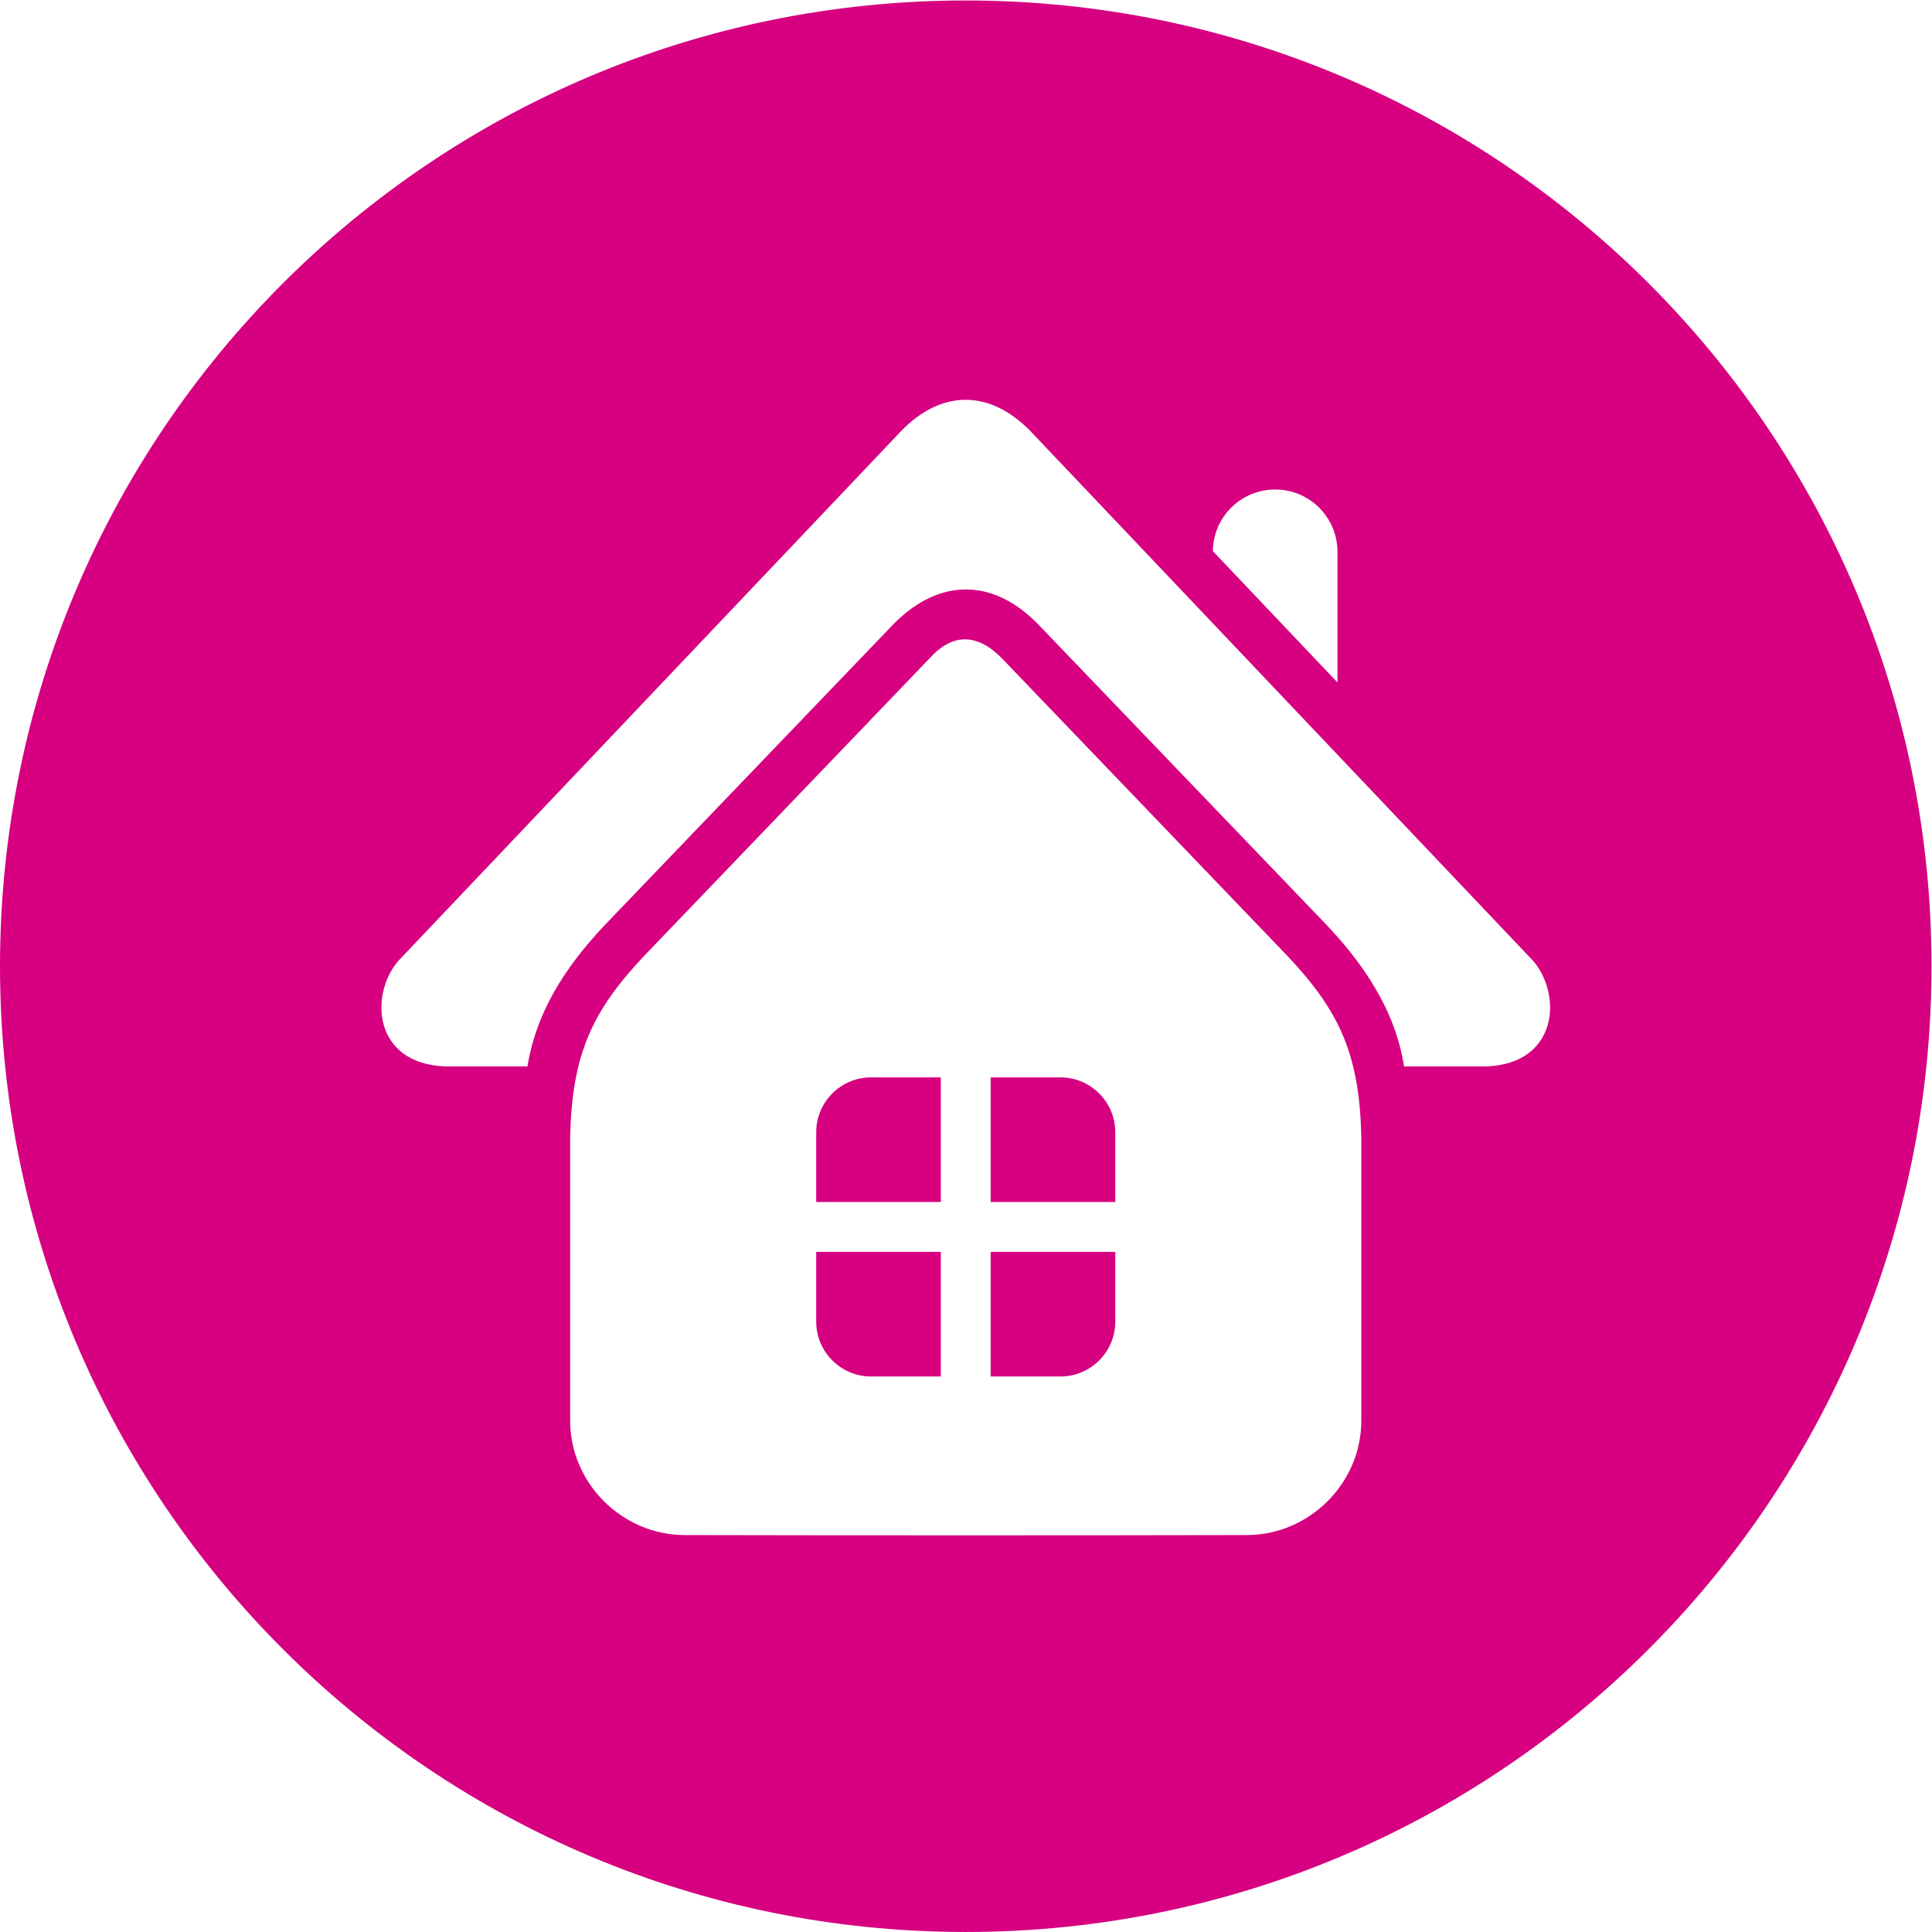 <?xml version="1.0" encoding="UTF-8" standalone="no"?>
<svg
   xmlns:dc="http://purl.org/dc/elements/1.1/"
   xmlns:cc="http://creativecommons.org/ns#"
   xmlns:rdf="http://www.w3.org/1999/02/22-rdf-syntax-ns#"
   xmlns:svg="http://www.w3.org/2000/svg"
   xmlns="http://www.w3.org/2000/svg"
   viewBox="0 0 128.617 128.616"
   height="128.616"
   width="128.617"
   xml:space="preserve"
   id="svg2"
   version="1.1"><defs
     id="defs6"><clipPath
       id="clipPath18"
       clipPathUnits="userSpaceOnUse"><path
         id="path16"
         d="M 0,96.462 H 96.463 V 0 H 0 Z" /></clipPath></defs><g
     transform="matrix(1.333,0,0,-1.333,0,128.616)"
     id="g10"><g
       id="g12"><g
         clip-path="url(#clipPath18)"
         id="g14"><g
           transform="translate(55.699,33.966)"
           id="g20"><path
             id="path22"
             style="fill:#d60080;fill-opacity:1;fill-rule:evenodd;stroke:none"
             d="m 0,0 h -6.223 v -6.223 h 3.489 C -1.23,-6.223 0,-4.992 0,-3.488 Z M -6.223,8.714 V 2.49 H 0 V 5.979 C 0,7.483 -1.23,8.714 -2.734,8.714 Z M -8.713,0 h -6.223 v -3.488 c 0,-1.504 1.229,-2.735 2.733,-2.735 h 3.49 z m -3.49,8.714 c -1.504,0 -2.733,-1.231 -2.733,-2.735 V 2.49 h 6.223 V 8.714 Z M -33.48,9.263 h 4.123 c 0.484,2.969 2.146,5.3 4.162,7.372 l 14.146,14.744 c 2.281,2.293 5.004,2.293 7.291,-0.136 L 10.381,16.506 c 1.963,-2.028 3.605,-4.416 4.039,-7.243 h 4.123 c 3.551,0.137 3.785,3.534 2.342,5.253 l -25.11,26.461 c -2.041,2.101 -4.464,2.102 -6.486,0 L -35.822,14.516 C -37.266,12.797 -37.029,9.4 -33.48,9.263 m 44.576,25.7 c 0,1.719 -1.393,3.111 -3.112,3.111 -1.709,0 -3.093,-1.375 -3.111,-3.078 l 6.223,-6.558 z m -32.6,-49.107 c 8.553,-0.018 19.52,-0.018 28.07,0 3.116,0.006 5.721,2.578 5.721,5.722 V 5.768 C 12.188,9.83 11.225,12 8.59,14.786 3.836,19.742 -0.92,24.698 -5.674,29.655 -7.184,31.177 -8.418,30.59 -9.258,29.66 L -23.525,14.786 C -26.16,12 -27.125,9.83 -27.225,5.768 v -14.19 c 0,-3.144 2.606,-5.715 5.721,-5.722 m 14.035,76.64 c 26.639,0 48.233,-21.594 48.233,-48.23 0,-26.639 -21.594,-48.232 -48.233,-48.232 -26.636,0 -48.23,21.593 -48.23,48.232 0,26.636 21.594,48.23 48.23,48.23" /></g></g></g></g></svg>